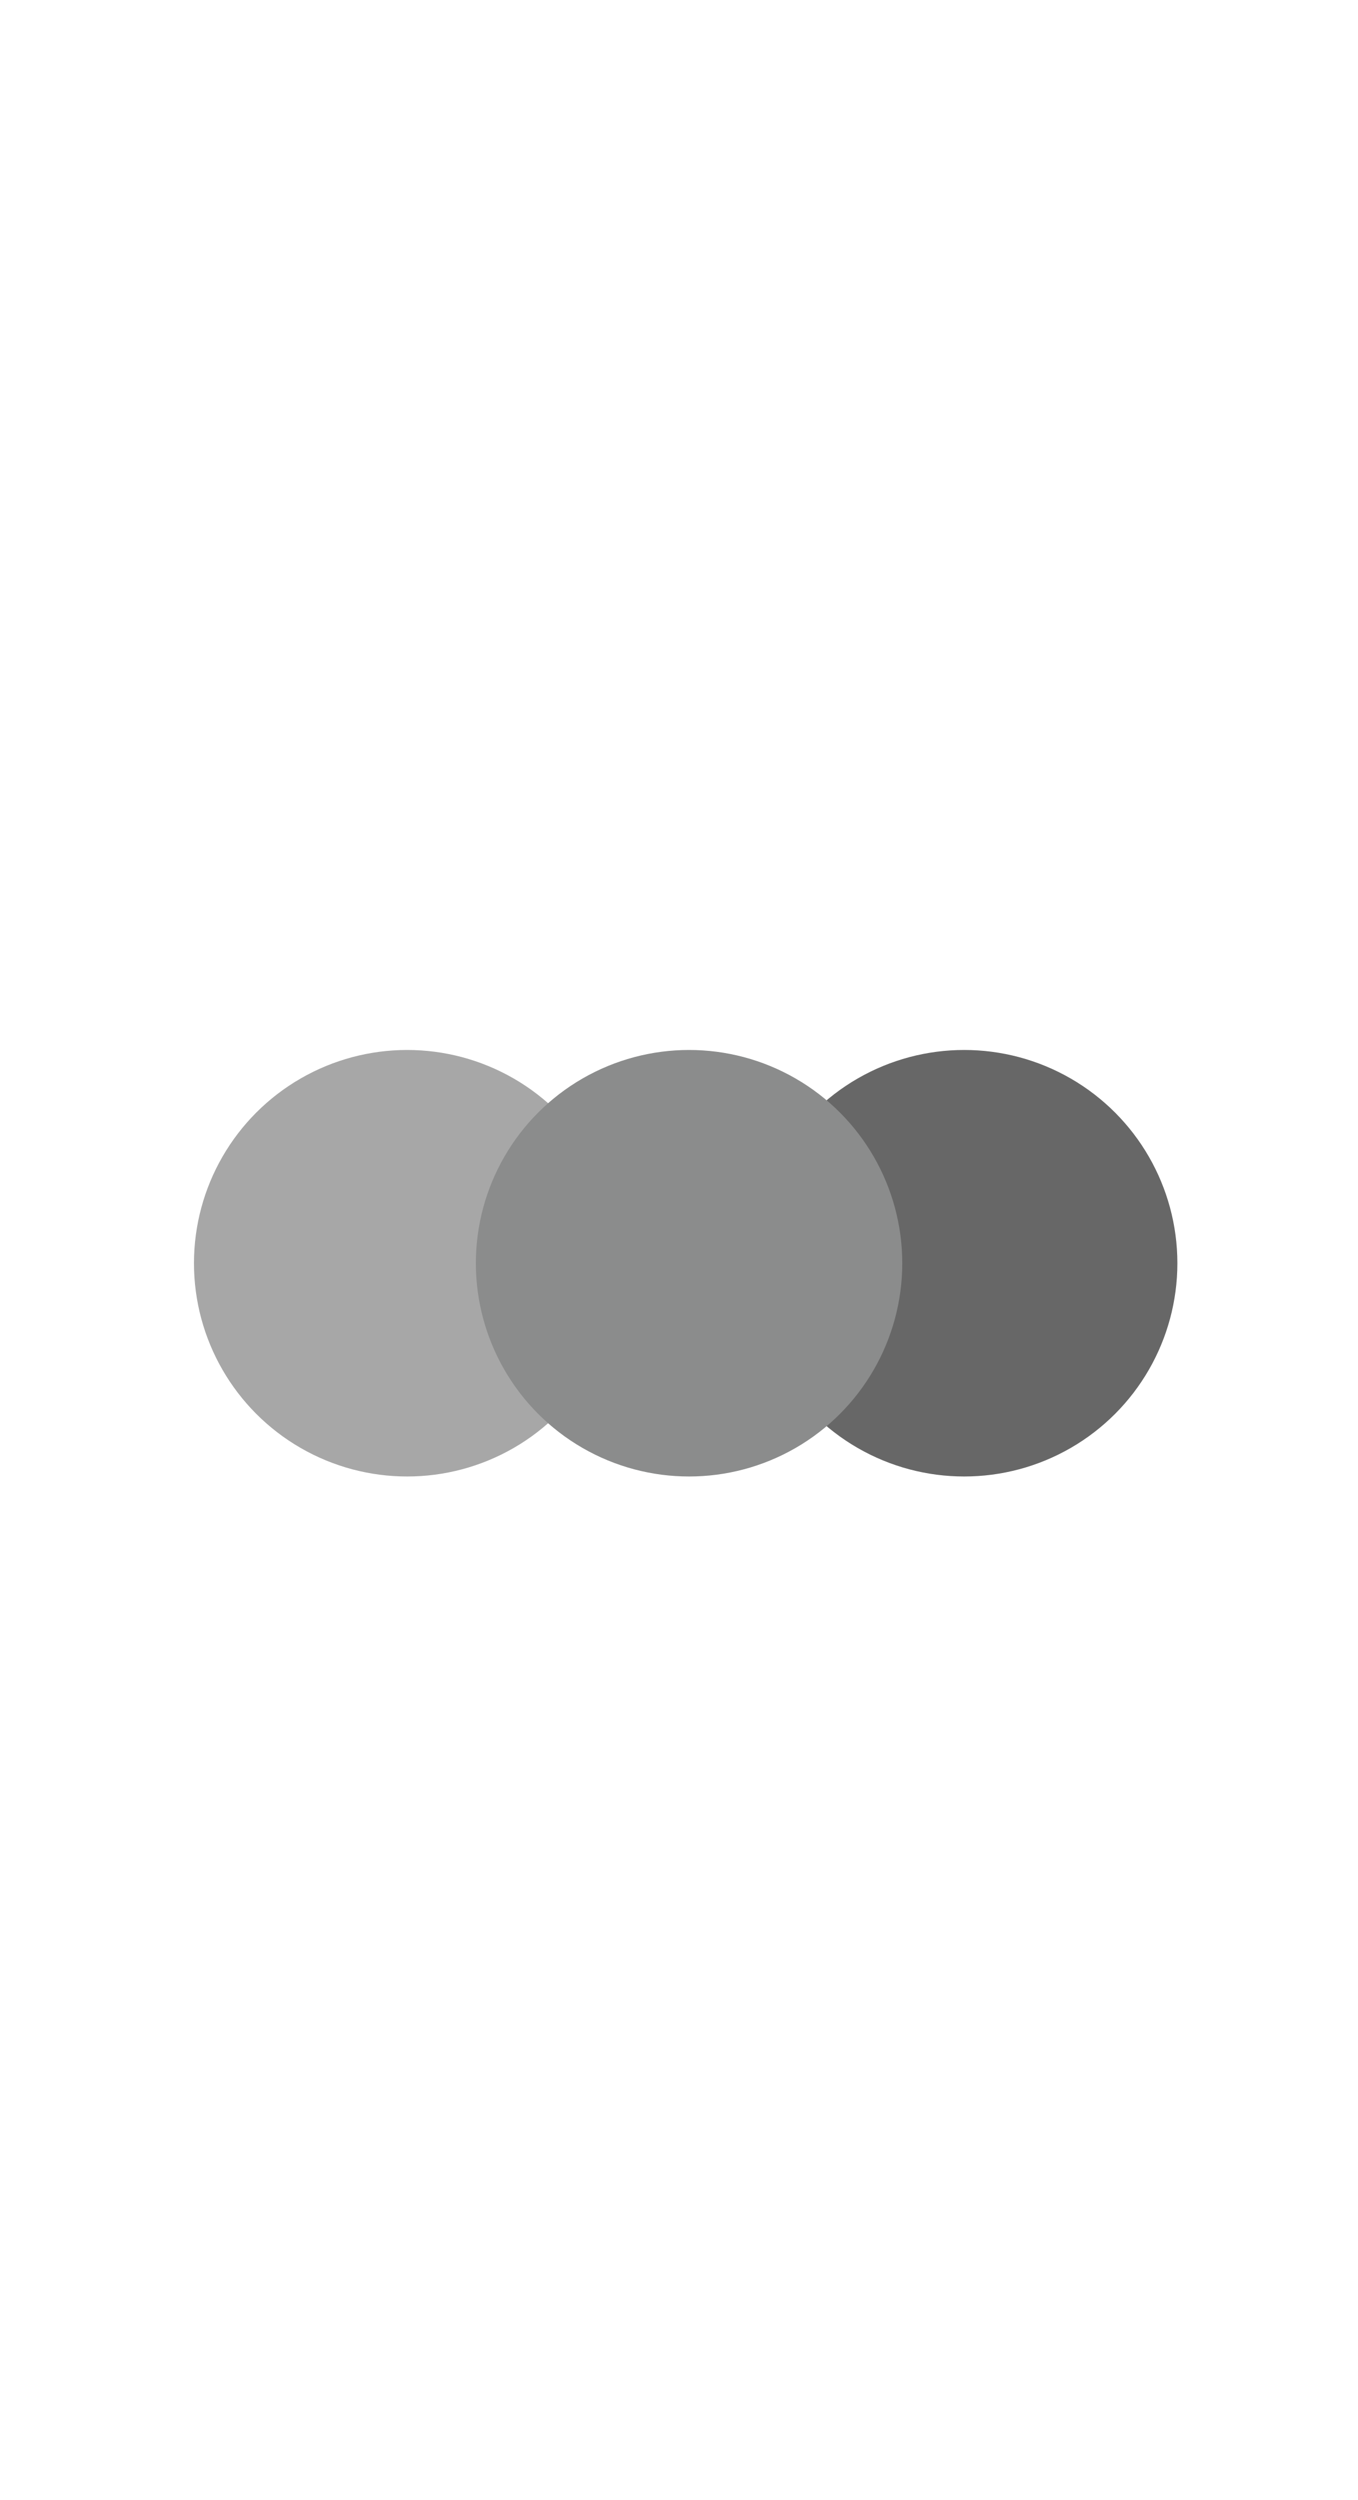 <?xml version="1.0" encoding="UTF-8"?> <!-- Generator: Adobe Illustrator 17.0.0, SVG Export Plug-In . SVG Version: 6.00 Build 0) --> <svg xmlns="http://www.w3.org/2000/svg" xmlns:xlink="http://www.w3.org/1999/xlink" id="Слой_1" x="0px" y="0px" width="81.5px" height="150px" viewBox="0 0 81.5 150" xml:space="preserve"> <circle fill="#A7A7A7" cx="24.436" cy="75.79" r="12.795"></circle> <circle fill="#676767" cx="57.865" cy="75.79" r="12.795"></circle> <circle fill="#8B8C8C" cx="41.354" cy="75.79" r="12.795"></circle> </svg> 